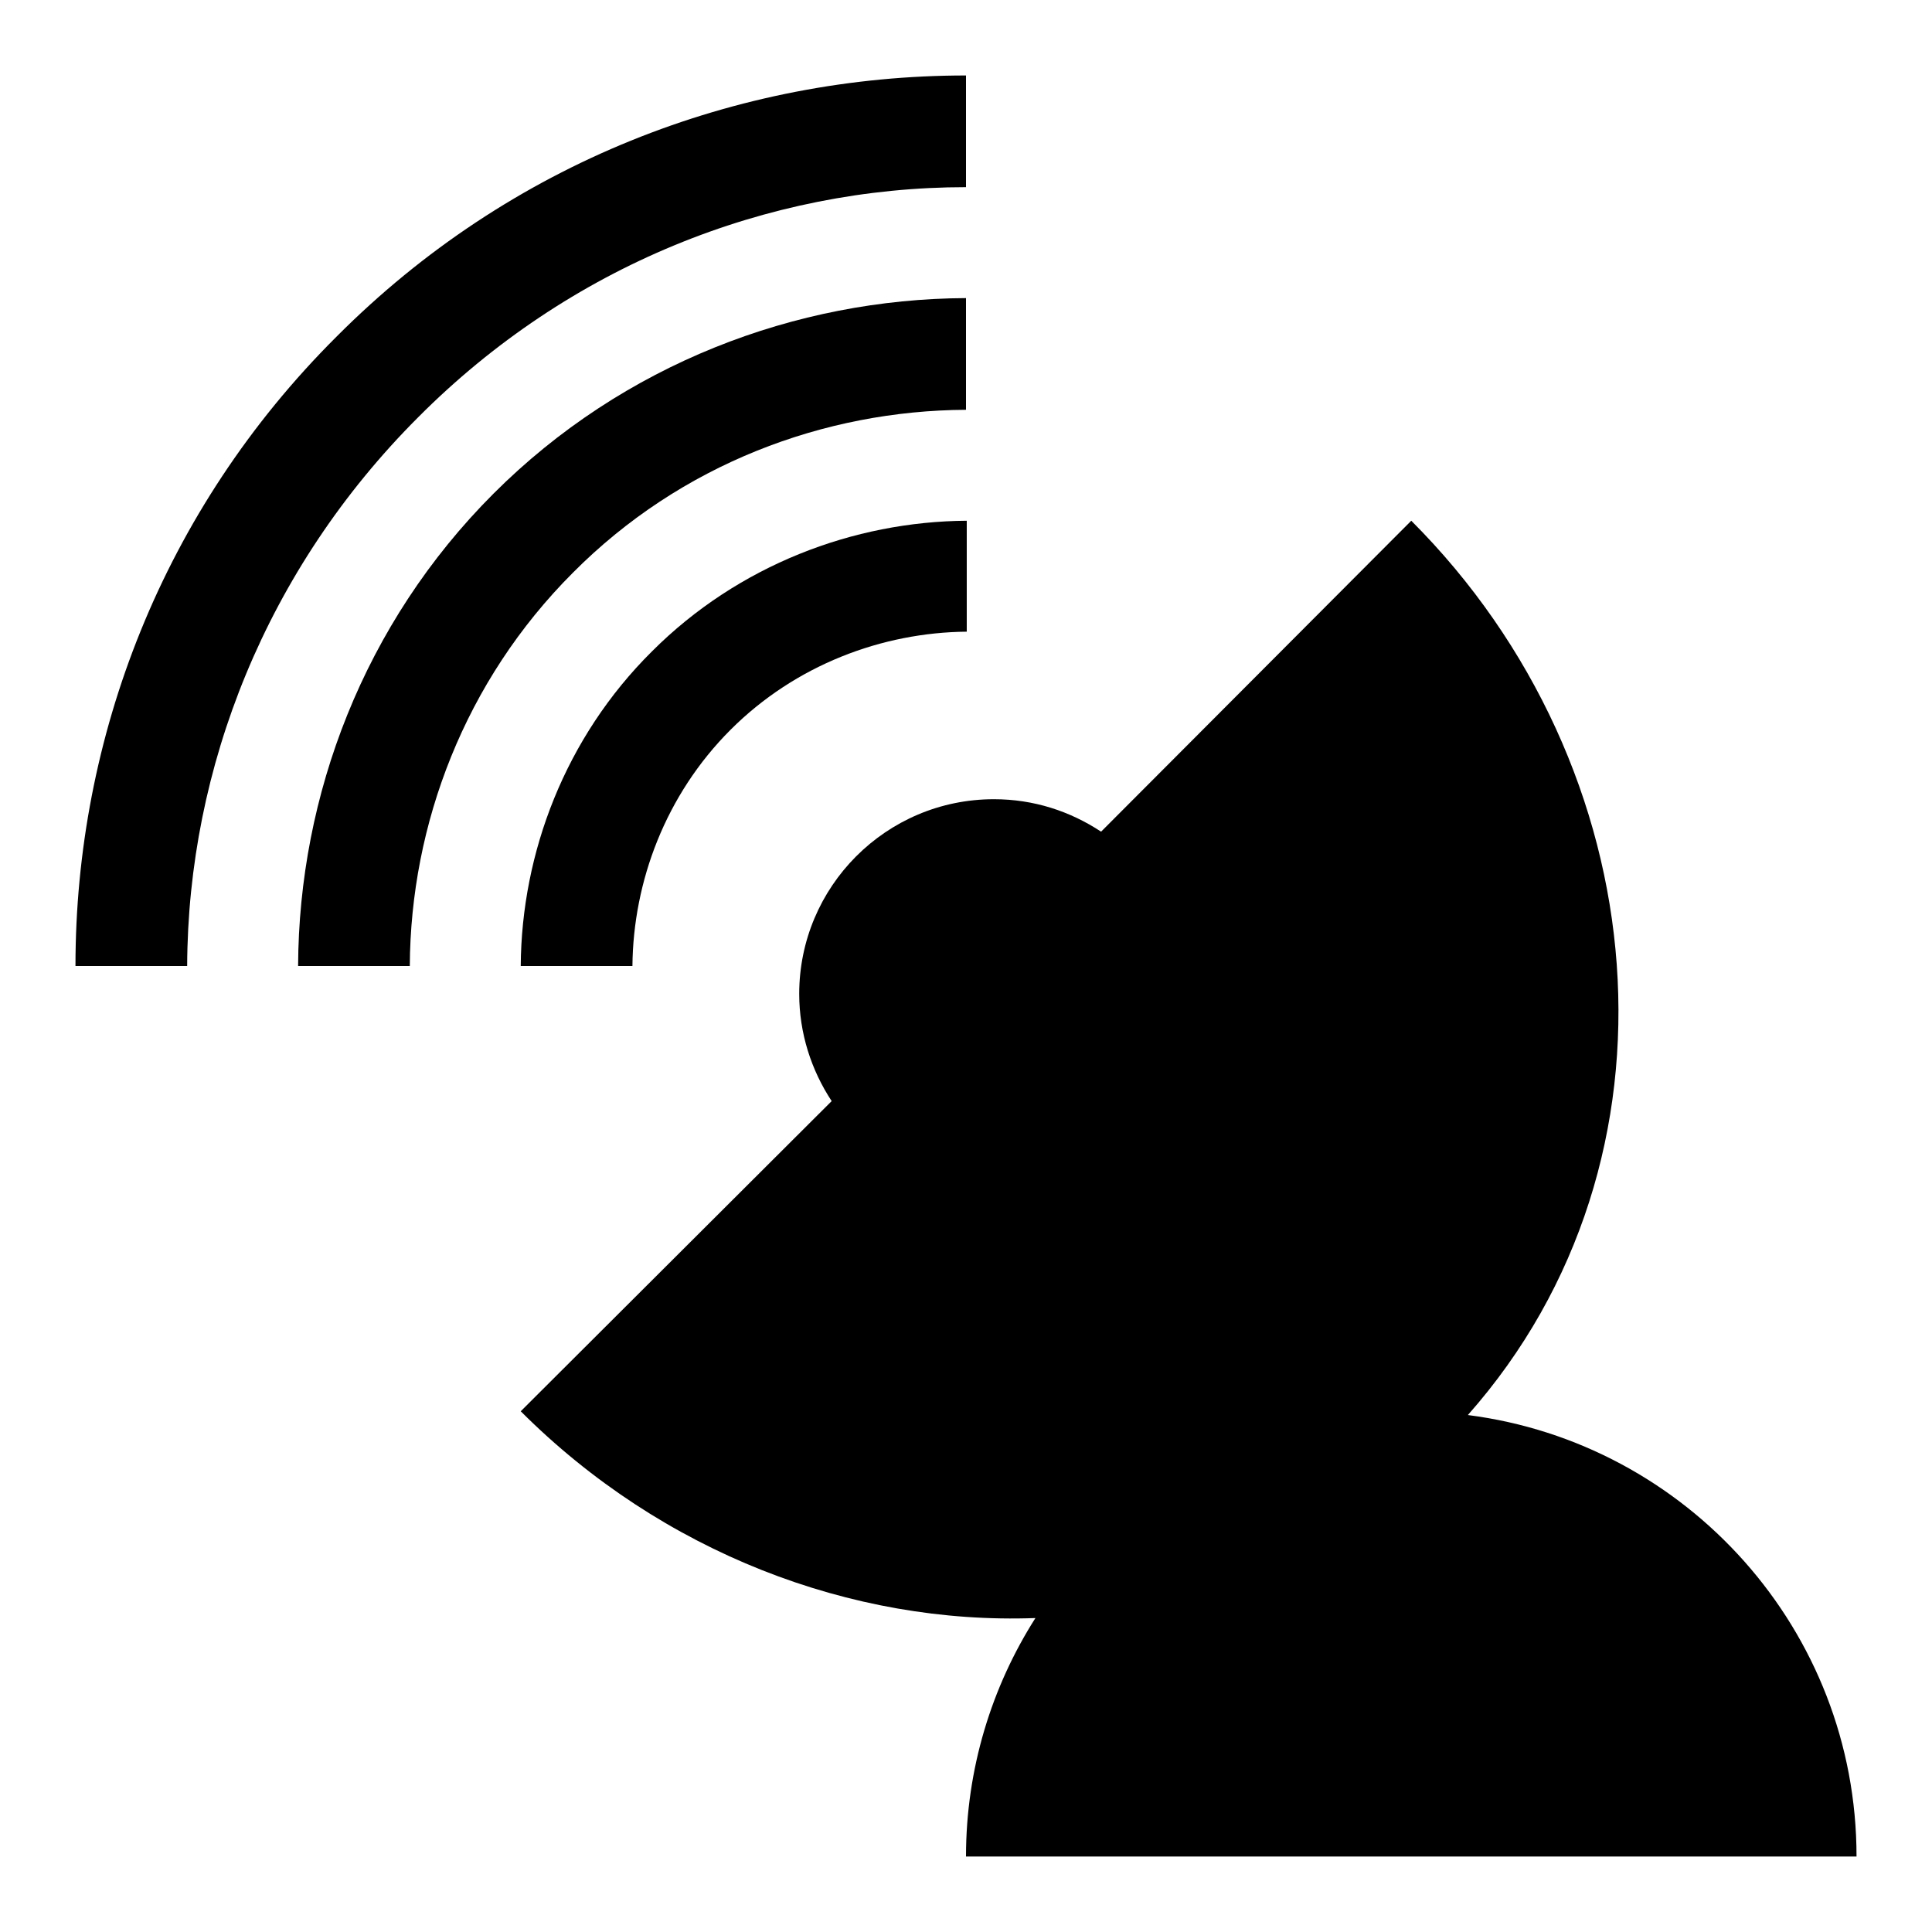 <?xml version="1.0" encoding="utf-8"?>
<!-- Svg Vector Icons : http://www.onlinewebfonts.com/icon -->
<!DOCTYPE svg PUBLIC "-//W3C//DTD SVG 1.1//EN" "http://www.w3.org/Graphics/SVG/1.1/DTD/svg11.dtd">
<svg version="1.1" xmlns="http://www.w3.org/2000/svg" xmlns:xlink="http://www.w3.org/1999/xlink" x="0px" y="0px" viewBox="0 0 256 256" enable-background="new 0 0 256 256" xml:space="preserve">
<g><g><g><path fill="#000000" d="M246,246c0-30-22.5-54.8-51.5-58.5c30-33.9,25.1-85.9-7.5-118.5l-41.1,41.2c-4.1-2.7-8.9-4.3-14.2-4.3c-14.3,0-25.8,11.6-25.8,25.8c0,5.2,1.6,10.1,4.3,14.2L69,187c18.7,18.7,43.8,28.3,68.2,27.4c-5.8,9.1-9.2,20-9.2,31.6H246z"/><path fill="#000000" d="M128,24.8V10c-30.2,0-60.4,11.5-83.4,34.6C21.5,67.6,10,97.8,10,128h14.8c0.1-26.3,10.5-52.6,30.6-72.7C75.4,35.2,101.7,24.8,128,24.8z"/><path fill="#000000" d="M128,54.3V39.5c-22.5,0.1-45.4,8.7-62.6,25.9c-17.2,17.2-25.8,40-25.9,62.6h14.8c0.1-18.8,7.3-37.8,21.6-52.1C90.2,61.5,109.2,54.4,128,54.3z"/><path fill="#000000" d="M83.8,128c0.1-11.2,4.4-22.7,13-31.3s20.1-12.9,31.3-13V69c-15,0.1-30.3,5.9-41.7,17.3C74.9,97.7,69.1,113,69,128H83.8z"/></g><g></g><g></g><g></g><g></g><g></g><g></g><g></g><g></g><g></g><g></g><g></g><g></g><g></g><g></g><g></g></g></g>
</svg>